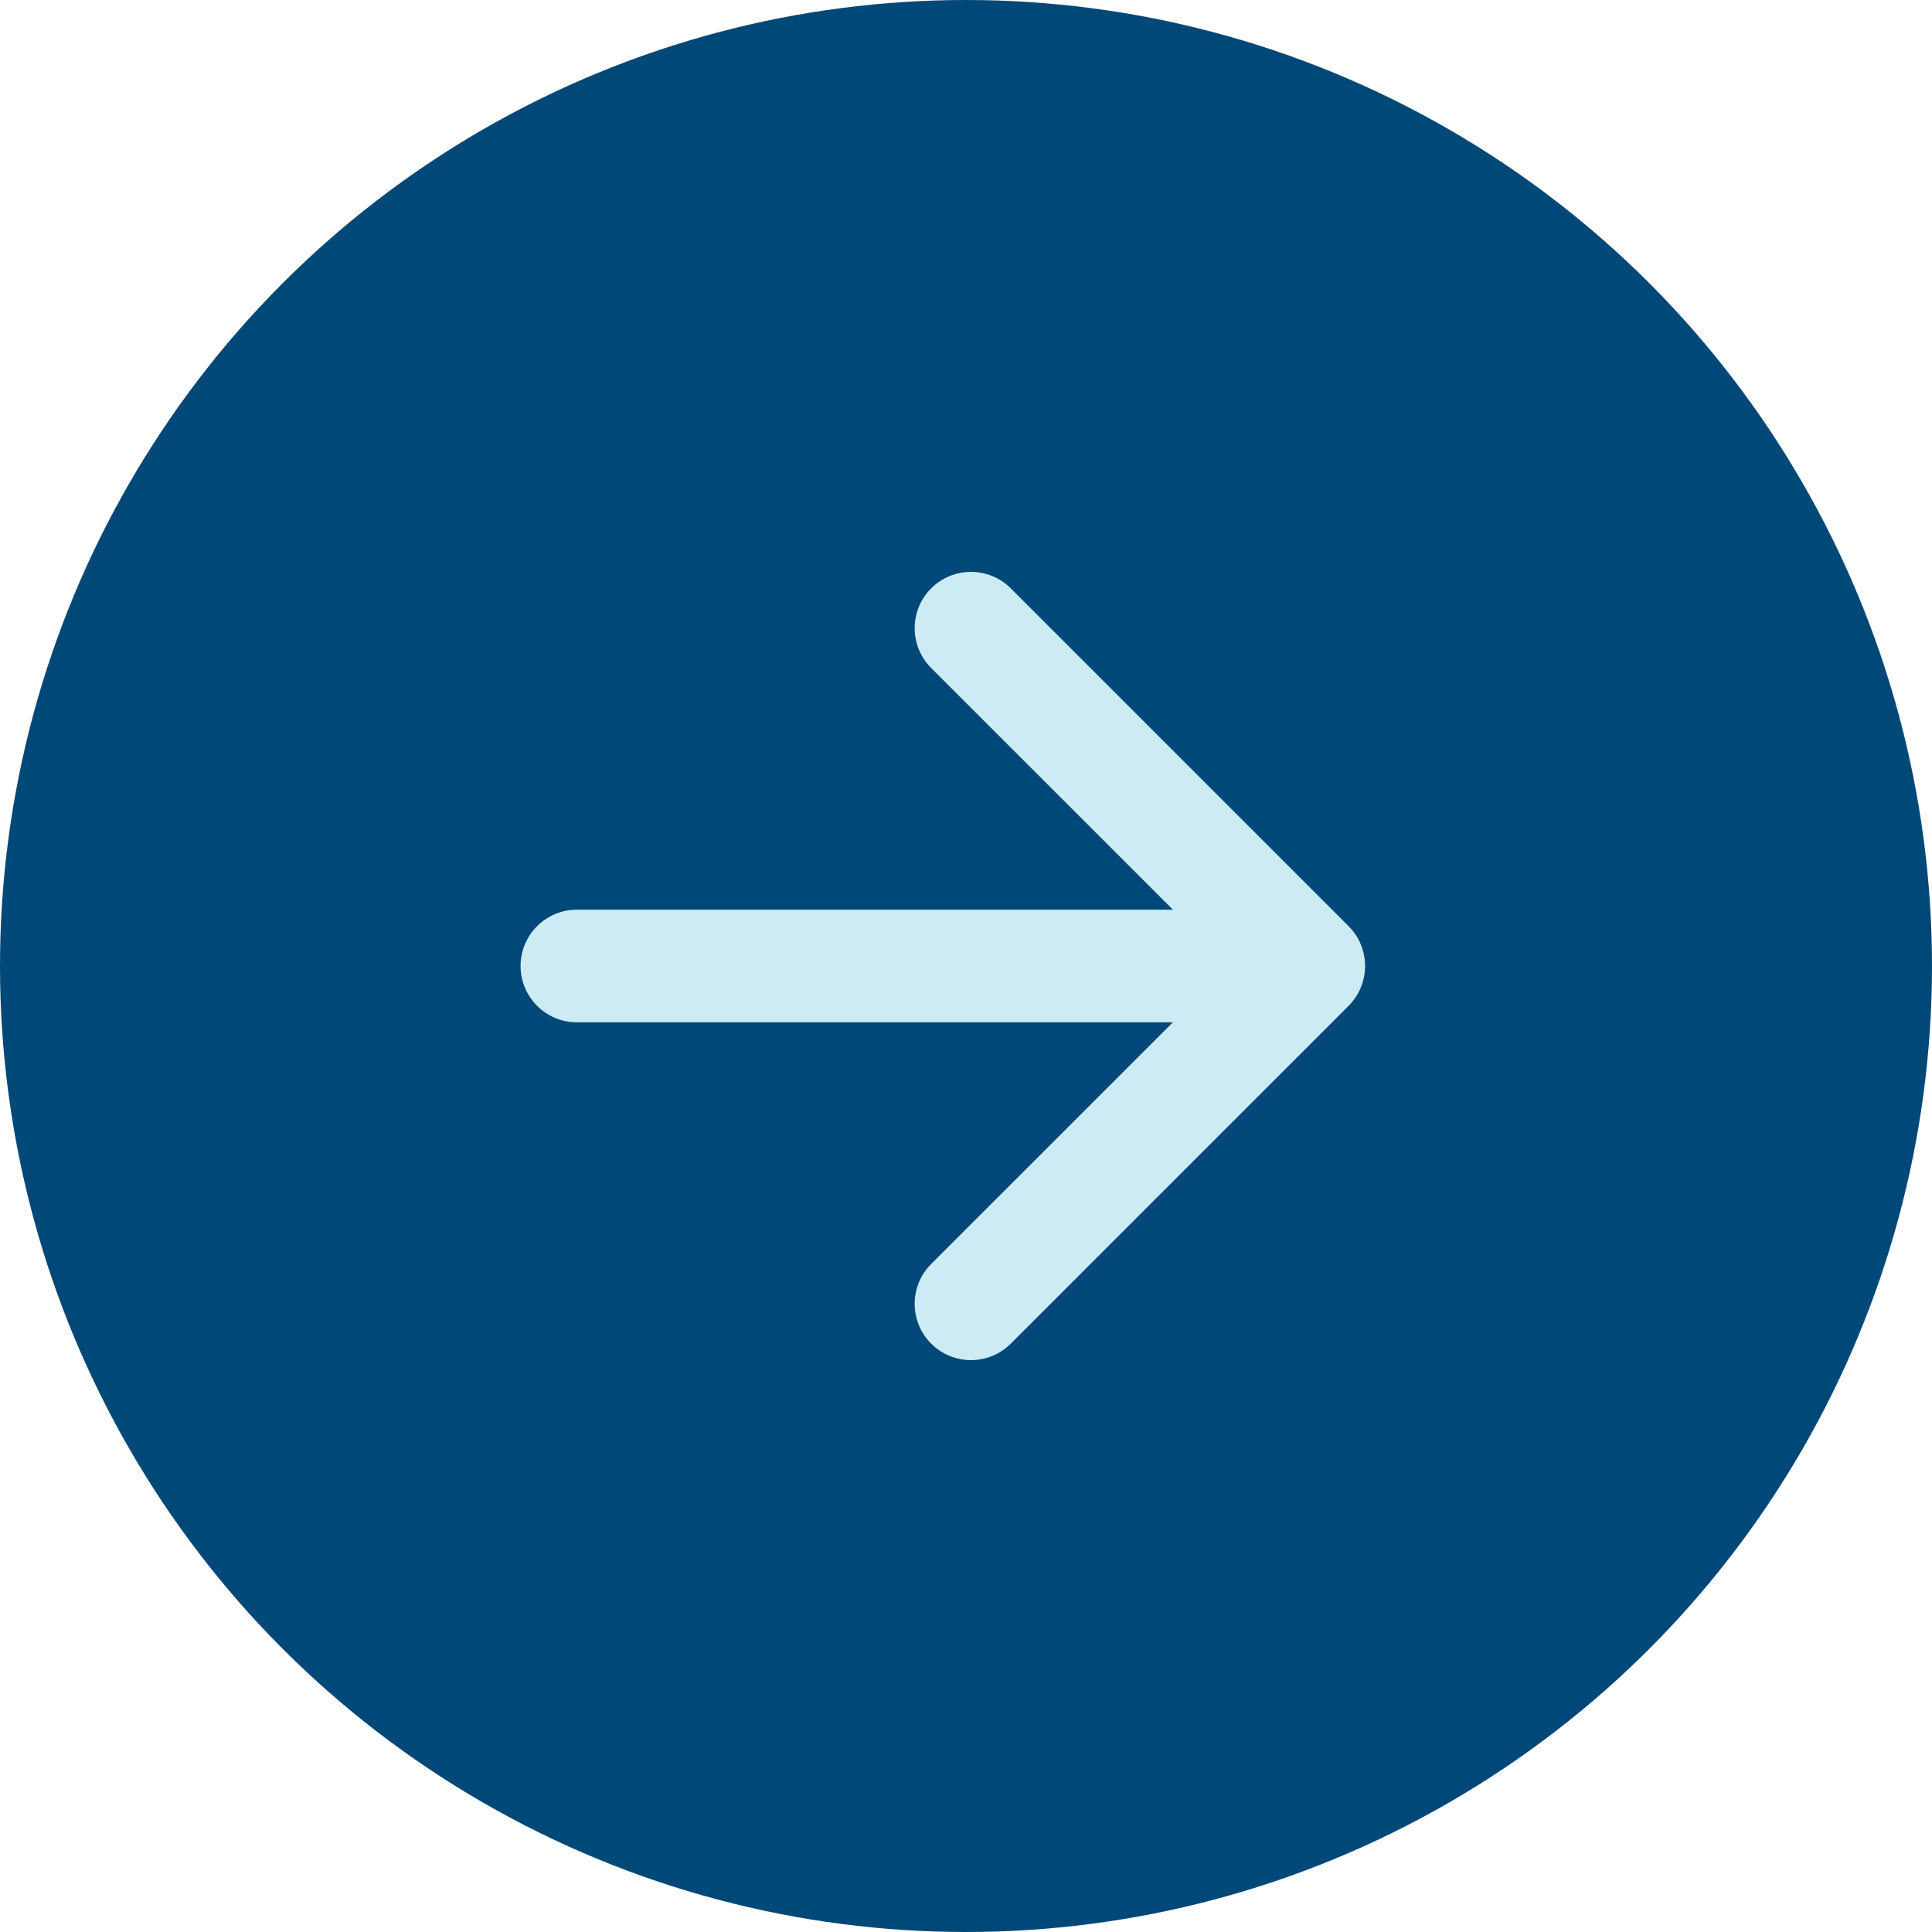 <svg width="20" height="20" viewBox="0 0 20 20" fill="none" xmlns="http://www.w3.org/2000/svg">
<circle cx="10" cy="10" r="10" fill="#004878"/>
<path fill-rule="evenodd" clip-rule="evenodd" d="M9.639 6.091C9.867 5.863 10.236 5.863 10.464 6.091L13.961 9.588C14.188 9.815 14.188 10.184 13.961 10.412L10.464 13.909C10.236 14.137 9.867 14.137 9.639 13.909C9.412 13.682 9.412 13.312 9.639 13.085L12.725 10L9.639 6.915C9.412 6.687 9.412 6.318 9.639 6.091Z" fill="#CCEBF5"/>
<path fill-rule="evenodd" clip-rule="evenodd" d="M5.389 10C5.389 9.678 5.65 9.417 5.972 9.417H13.063C13.385 9.417 13.646 9.678 13.646 10C13.646 10.322 13.385 10.583 13.063 10.583H5.972C5.65 10.583 5.389 10.322 5.389 10Z" fill="#CCEBF5"/>
</svg>
